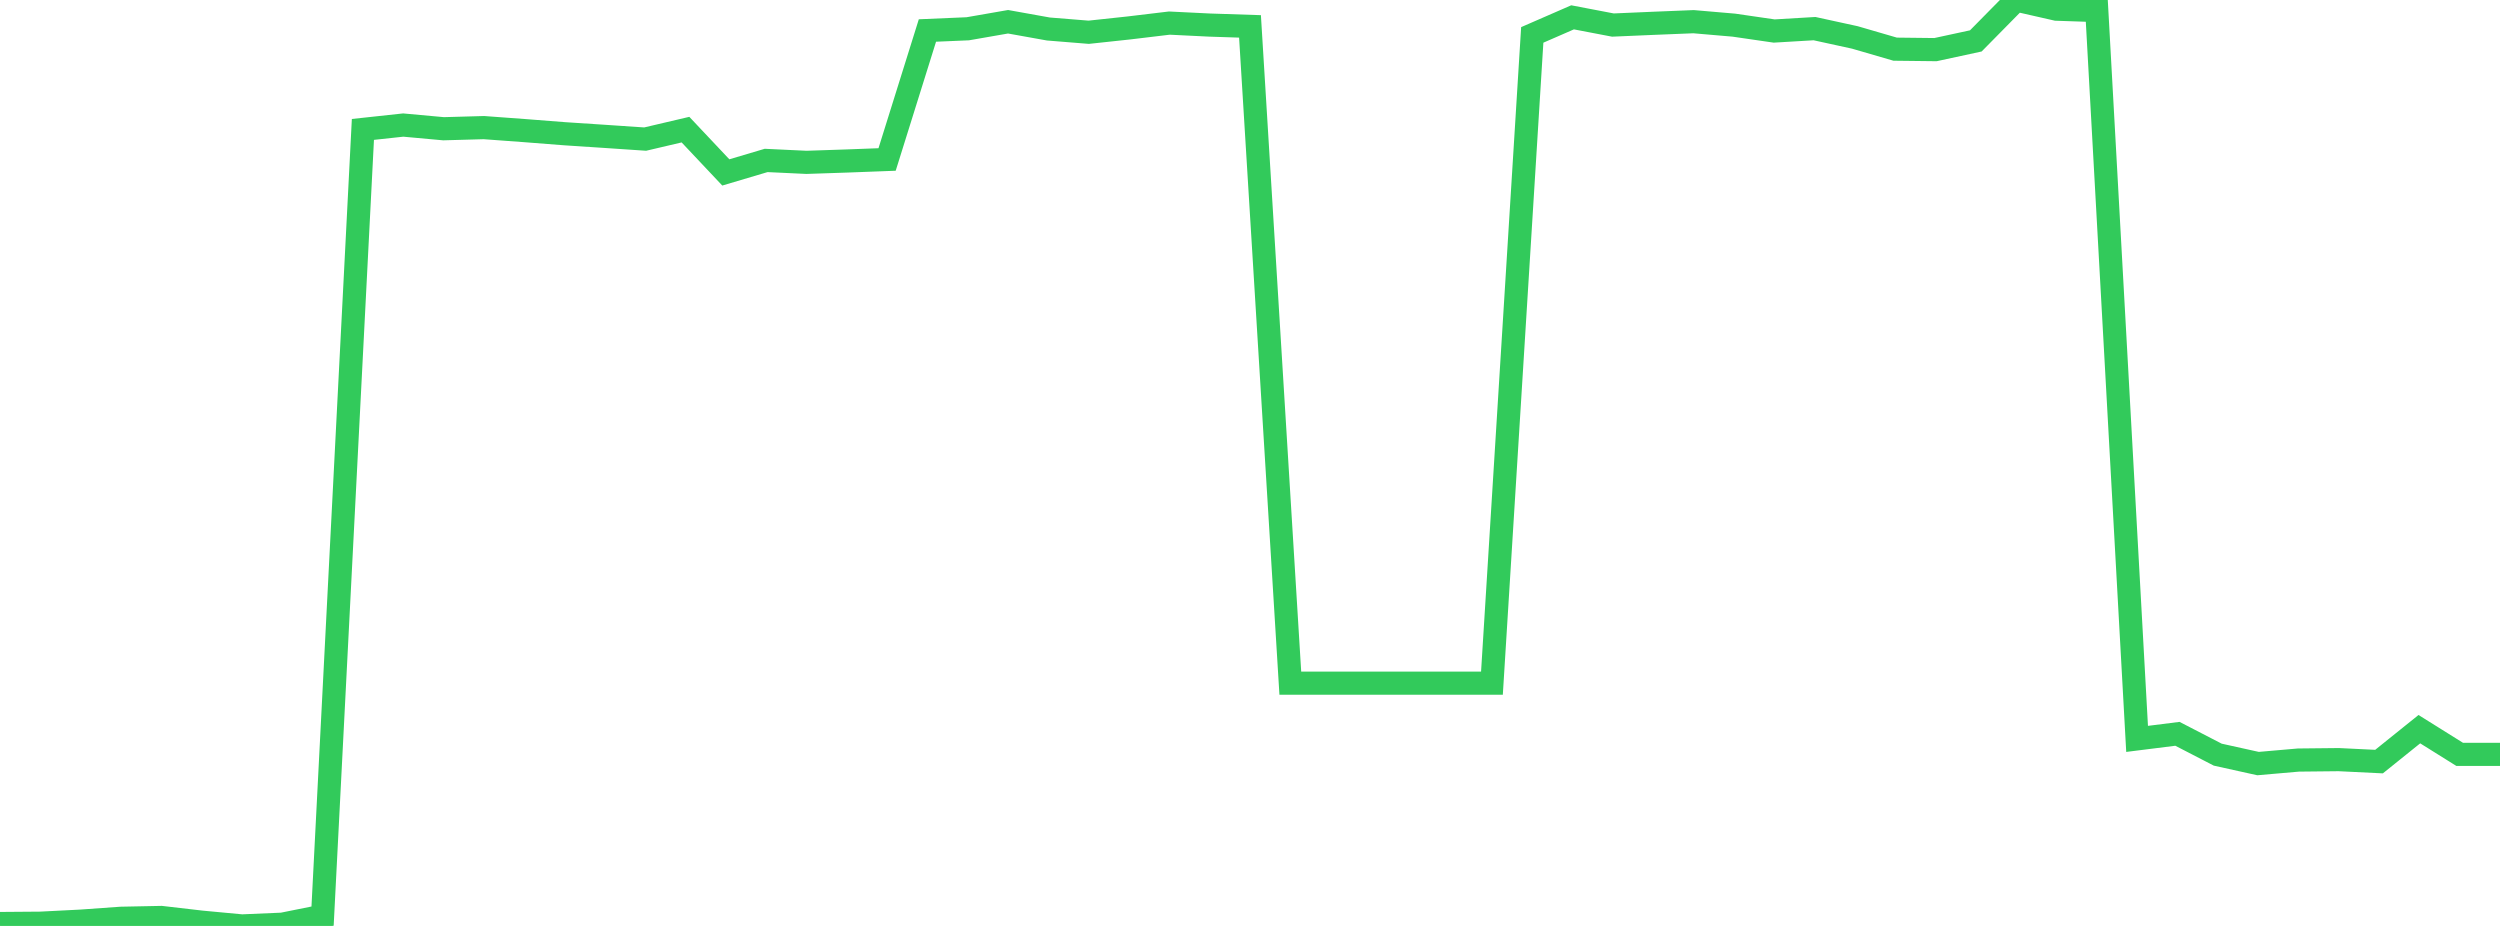 <?xml version="1.0" standalone="no"?>
<!DOCTYPE svg PUBLIC "-//W3C//DTD SVG 1.1//EN" "http://www.w3.org/Graphics/SVG/1.1/DTD/svg11.dtd">

<svg width="135" height="50" viewBox="0 0 135 50" preserveAspectRatio="none" 
  xmlns="http://www.w3.org/2000/svg"
  xmlns:xlink="http://www.w3.org/1999/xlink">


<polyline points="0.0, 49.87 2.177, 49.853 4.355, 49.742 6.532, 49.587 8.71, 49.543 10.887, 49.796 13.065, 50.0 15.242, 49.907 17.419, 49.469 19.597, 6.989 21.774, 6.753 23.952, 6.952 26.129, 6.891 28.306, 7.051 30.484, 7.221 32.661, 7.364 34.839, 7.511 37.016, 7 39.194, 9.311 41.371, 8.664 43.548, 8.767 45.726, 8.694 47.903, 8.612 50.081, 1.647 52.258, 1.554 54.435, 1.175 56.613, 1.566 58.79, 1.742 60.968, 1.508 63.145, 1.247 65.323, 1.354 67.5, 1.425 69.677, 36.891 71.855, 36.891 74.032, 36.891 76.21, 36.891 78.387, 36.891 80.565, 36.891 82.742, 1.885 84.919, 0.936 87.097, 1.353 89.274, 1.259 91.452, 1.171 93.629, 1.358 95.806, 1.675 97.984, 1.546 100.161, 2.021 102.339, 2.655 104.516, 2.68 106.694, 2.209 108.871, 0.0 111.048, 0.496 113.226, 0.569 115.403, 39.9 117.581, 39.626 119.758, 40.751 121.935, 41.233 124.113, 41.043 126.29, 41.02 128.468, 41.126 130.645, 39.375 132.823, 40.736 135.0, 40.736" fill="none" stroke="#32ca5b" stroke-width="1.25"/>

</svg>